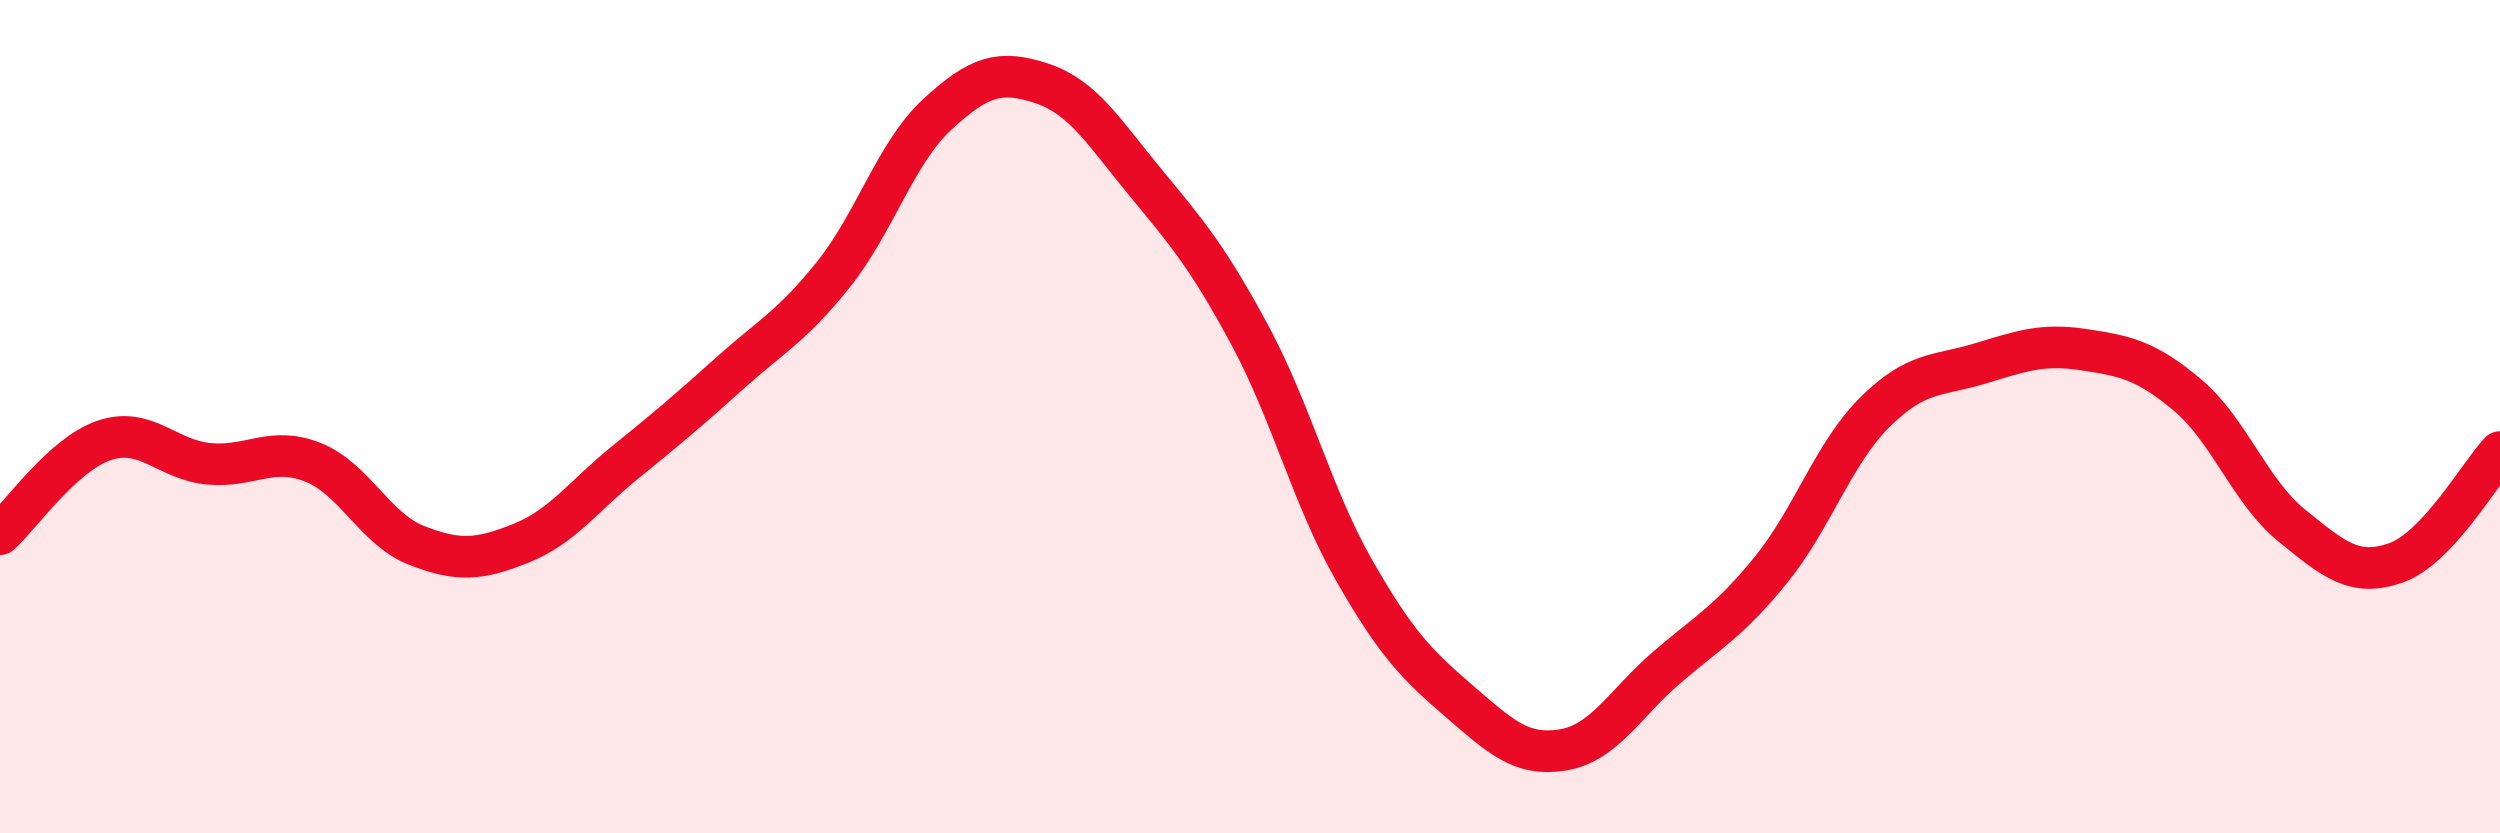 
    <svg width="60" height="20" viewBox="0 0 60 20" xmlns="http://www.w3.org/2000/svg">
      <path
        d="M 0,12.82 C 0.5,12.37 1.5,10.91 2.5,10.57 C 3.5,10.23 4,11.03 5,11.13 C 6,11.23 6.5,10.7 7.5,11.09 C 8.5,11.48 9,12.7 10,13.09 C 11,13.48 11.5,13.44 12.5,13.04 C 13.5,12.64 14,11.91 15,11.1 C 16,10.29 16.5,9.87 17.5,8.97 C 18.5,8.07 19,7.84 20,6.59 C 21,5.34 21.5,3.66 22.5,2.74 C 23.5,1.82 24,1.67 25,2 C 26,2.33 26.5,3.18 27.5,4.39 C 28.5,5.6 29,6.19 30,8.05 C 31,9.91 31.5,11.94 32.5,13.69 C 33.5,15.44 34,15.95 35,16.81 C 36,17.67 36.5,18.16 37.5,18 C 38.5,17.84 39,16.88 40,16.02 C 41,15.16 41.5,14.91 42.5,13.68 C 43.5,12.45 44,10.88 45,9.89 C 46,8.9 46.5,9.03 47.5,8.73 C 48.5,8.43 49,8.24 50,8.39 C 51,8.54 51.5,8.64 52.5,9.48 C 53.5,10.32 54,11.8 55,12.61 C 56,13.42 56.5,13.86 57.5,13.51 C 58.5,13.16 59.5,11.38 60,10.85L60 20L0 20Z"
        fill="#EB0A25"
        opacity="0.1"
        stroke-linecap="round"
        stroke-linejoin="round"
      />
      <path
        d="M 0,12.82 C 0.5,12.37 1.5,10.91 2.5,10.57 C 3.5,10.23 4,11.03 5,11.13 C 6,11.23 6.5,10.7 7.5,11.09 C 8.5,11.48 9,12.7 10,13.09 C 11,13.48 11.5,13.44 12.5,13.04 C 13.5,12.64 14,11.91 15,11.1 C 16,10.29 16.5,9.87 17.5,8.97 C 18.5,8.07 19,7.84 20,6.59 C 21,5.34 21.5,3.66 22.5,2.74 C 23.5,1.82 24,1.67 25,2 C 26,2.33 26.5,3.18 27.5,4.39 C 28.5,5.6 29,6.19 30,8.05 C 31,9.91 31.5,11.94 32.5,13.69 C 33.5,15.44 34,15.95 35,16.81 C 36,17.67 36.5,18.16 37.5,18 C 38.5,17.84 39,16.88 40,16.02 C 41,15.16 41.5,14.91 42.5,13.68 C 43.5,12.45 44,10.88 45,9.89 C 46,8.9 46.5,9.03 47.5,8.73 C 48.5,8.43 49,8.24 50,8.39 C 51,8.54 51.5,8.64 52.5,9.48 C 53.5,10.32 54,11.8 55,12.61 C 56,13.42 56.5,13.86 57.5,13.51 C 58.5,13.16 59.5,11.38 60,10.85"
        stroke="#EB0A25"
        stroke-width="1"
        fill="none"
        stroke-linecap="round"
        stroke-linejoin="round"
      />
    </svg>
  